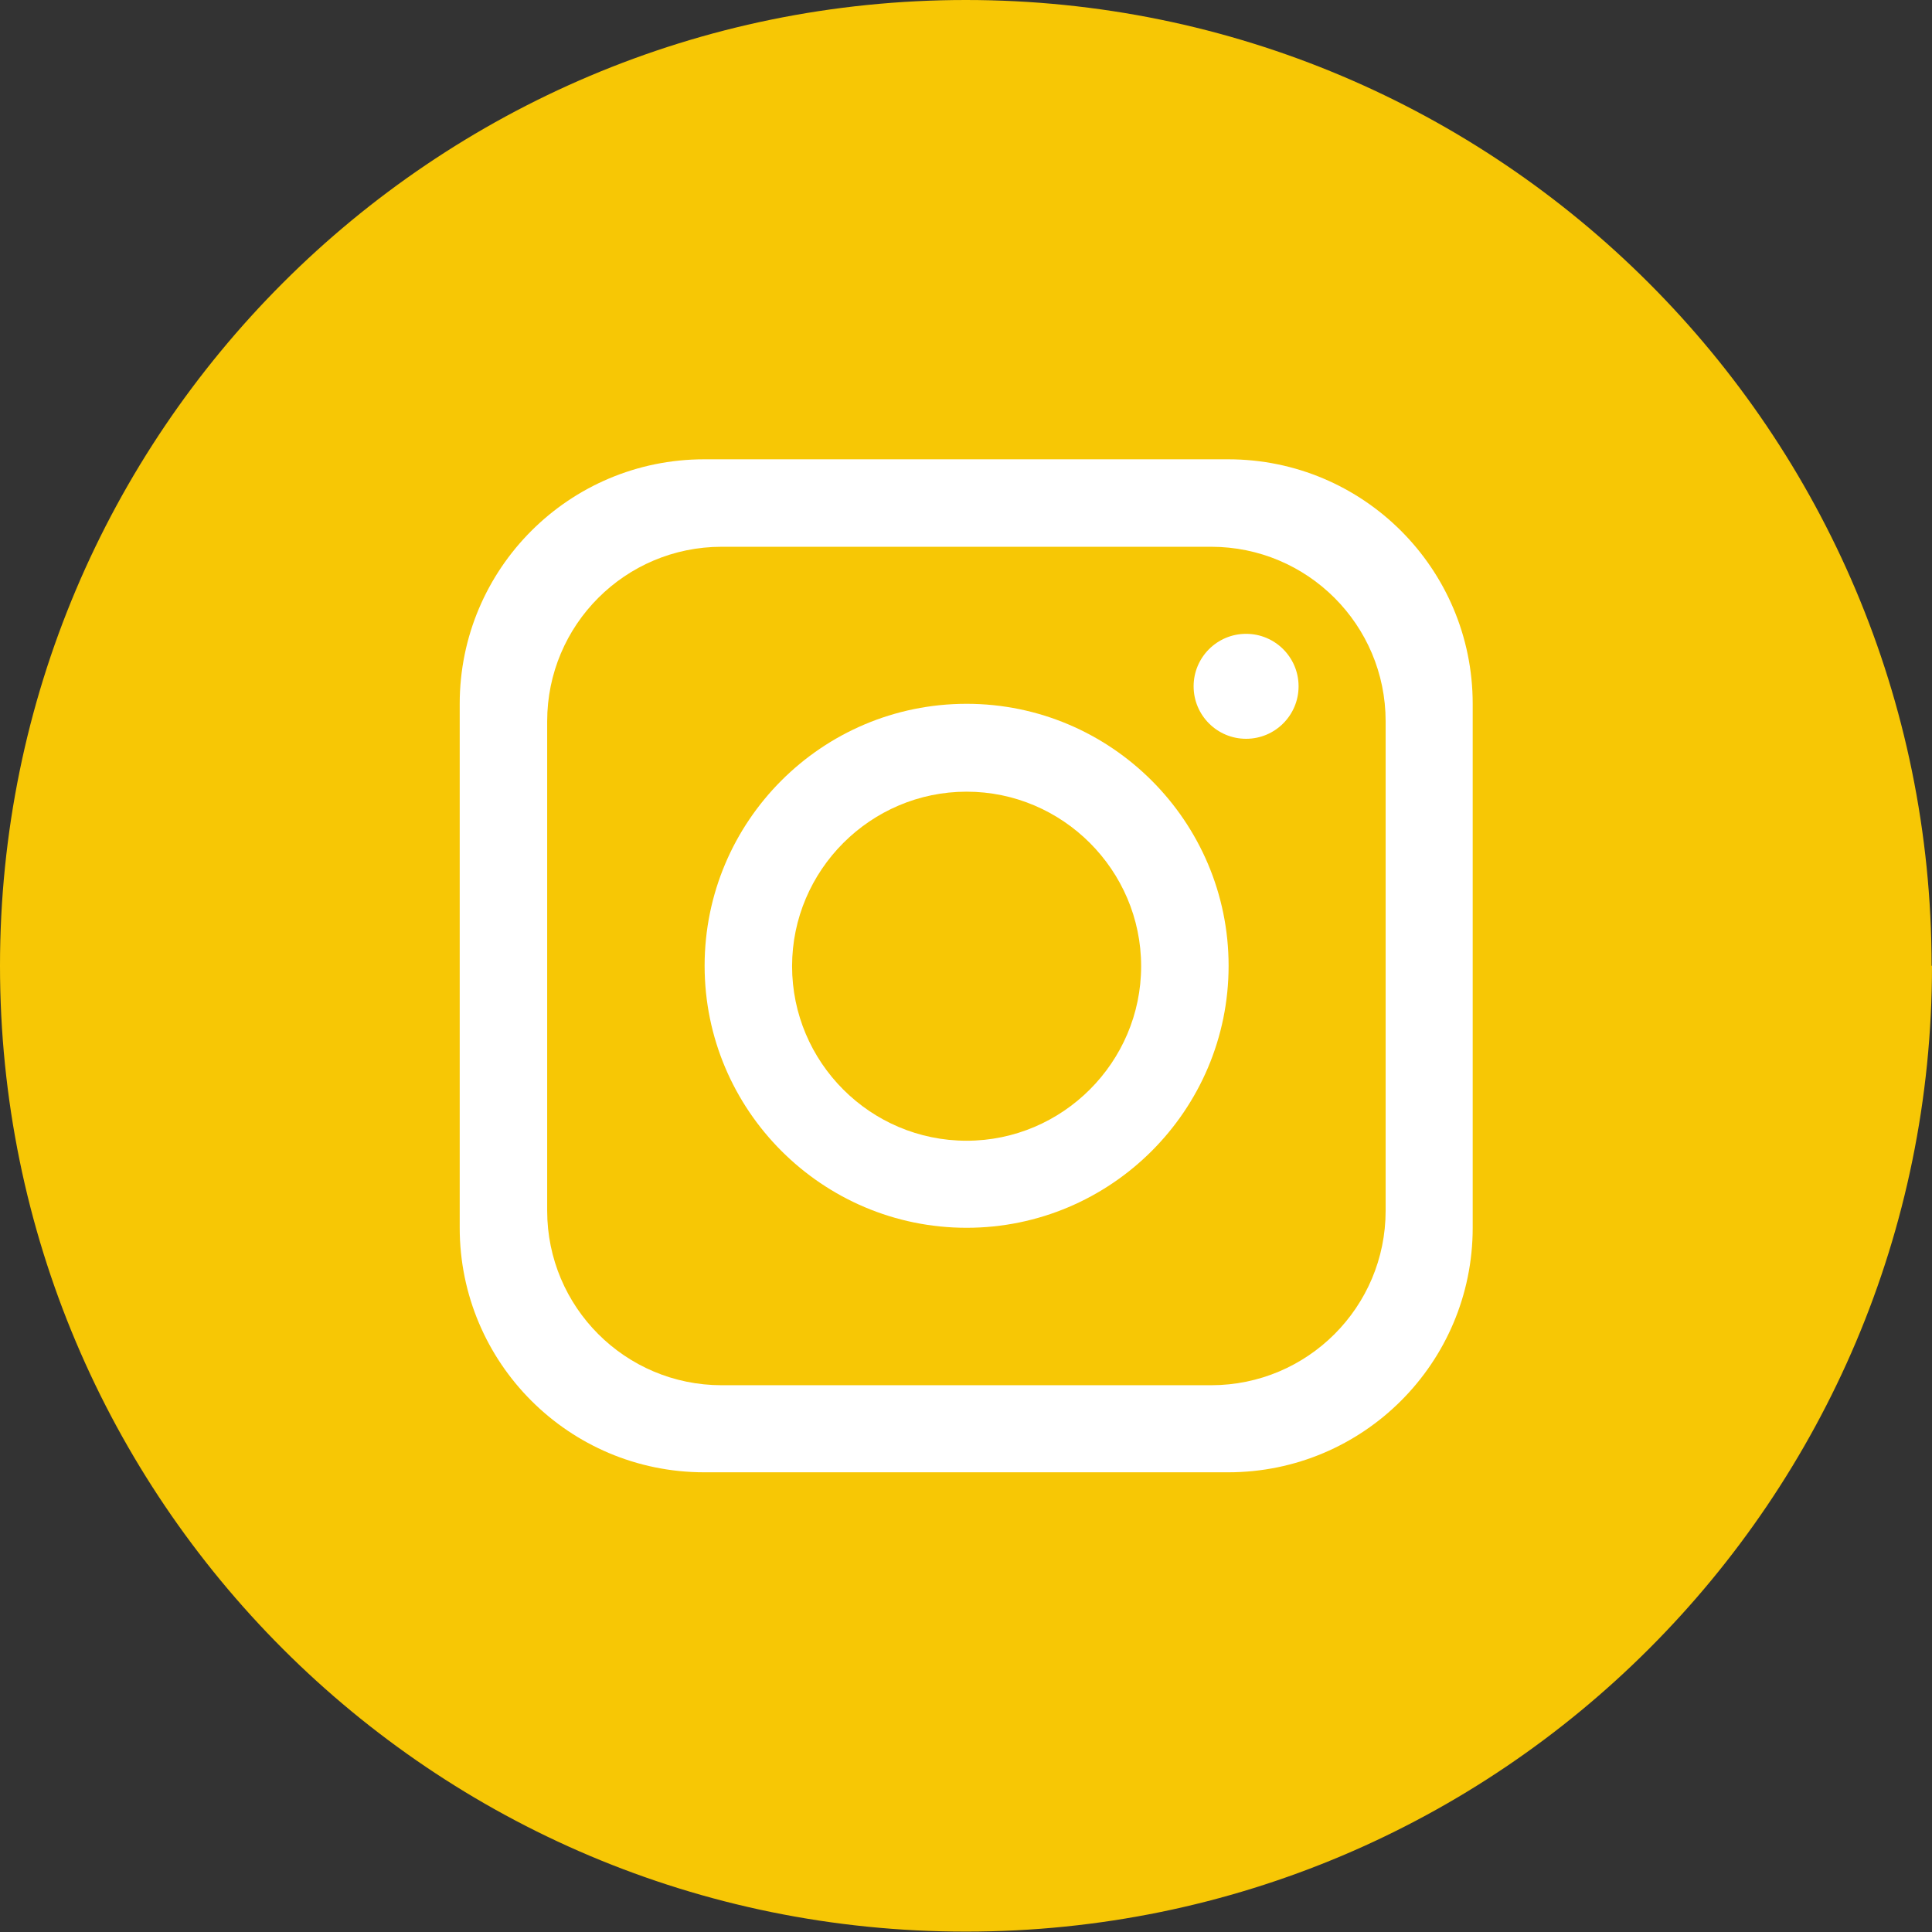 <?xml version="1.0" encoding="UTF-8"?>
<svg id="Capa_1" data-name="Capa 1" xmlns="http://www.w3.org/2000/svg" viewBox="0 0 47.49 47.49">
  <rect x="0" y="0" width="47.49" height="47.49" fill="#333333" stroke="none"/>
  <defs>
    <style>
      .cls-1 {
        fill: #f7c705;
      }

      .cls-1, .cls-2 {
        stroke-width: 0px;
      }

      .cls-2 {
        fill: #fff;
      }
    </style>
  </defs>
  <path class="cls-1" d="m47.49,23.74c0,13.11-10.63,23.74-23.74,23.74h0C10.63,47.49,0,36.86,0,23.74h0C0,10.63,10.63,0,23.74,0h0c13.11,0,23.74,10.63,23.74,23.74h0Z"/>
  <path class="cls-2" d="m30.19,11.29h-12.88c-3.32,0-6.01,2.69-6.01,6.01v12.88c0,3.32,2.69,6.01,6.01,6.01h12.88c3.32,0,6.01-2.69,6.01-6.01v-12.88c0-3.32-2.69-6.01-6.01-6.01Zm3.87,18.47c0,2.37-1.92,4.29-4.29,4.29h-12.03c-2.37,0-4.29-1.92-4.29-4.29v-12.03c0-2.37,1.92-4.29,4.29-4.29h12.03c2.37,0,4.29,1.92,4.29,4.29v12.03Z"/>
  <path class="cls-2" d="m23.76,17.3c-3.56,0-6.44,2.89-6.44,6.44s2.89,6.44,6.44,6.44,6.44-2.89,6.44-6.44-2.89-6.44-6.44-6.44Zm0,10.74c-2.37,0-4.29-1.93-4.29-4.29s1.93-4.29,4.29-4.29,4.29,1.93,4.29,4.29-1.93,4.29-4.29,4.29Z"/>
  <circle class="cls-2" cx="30.63" cy="16.87" r="1.29"/>
</svg>